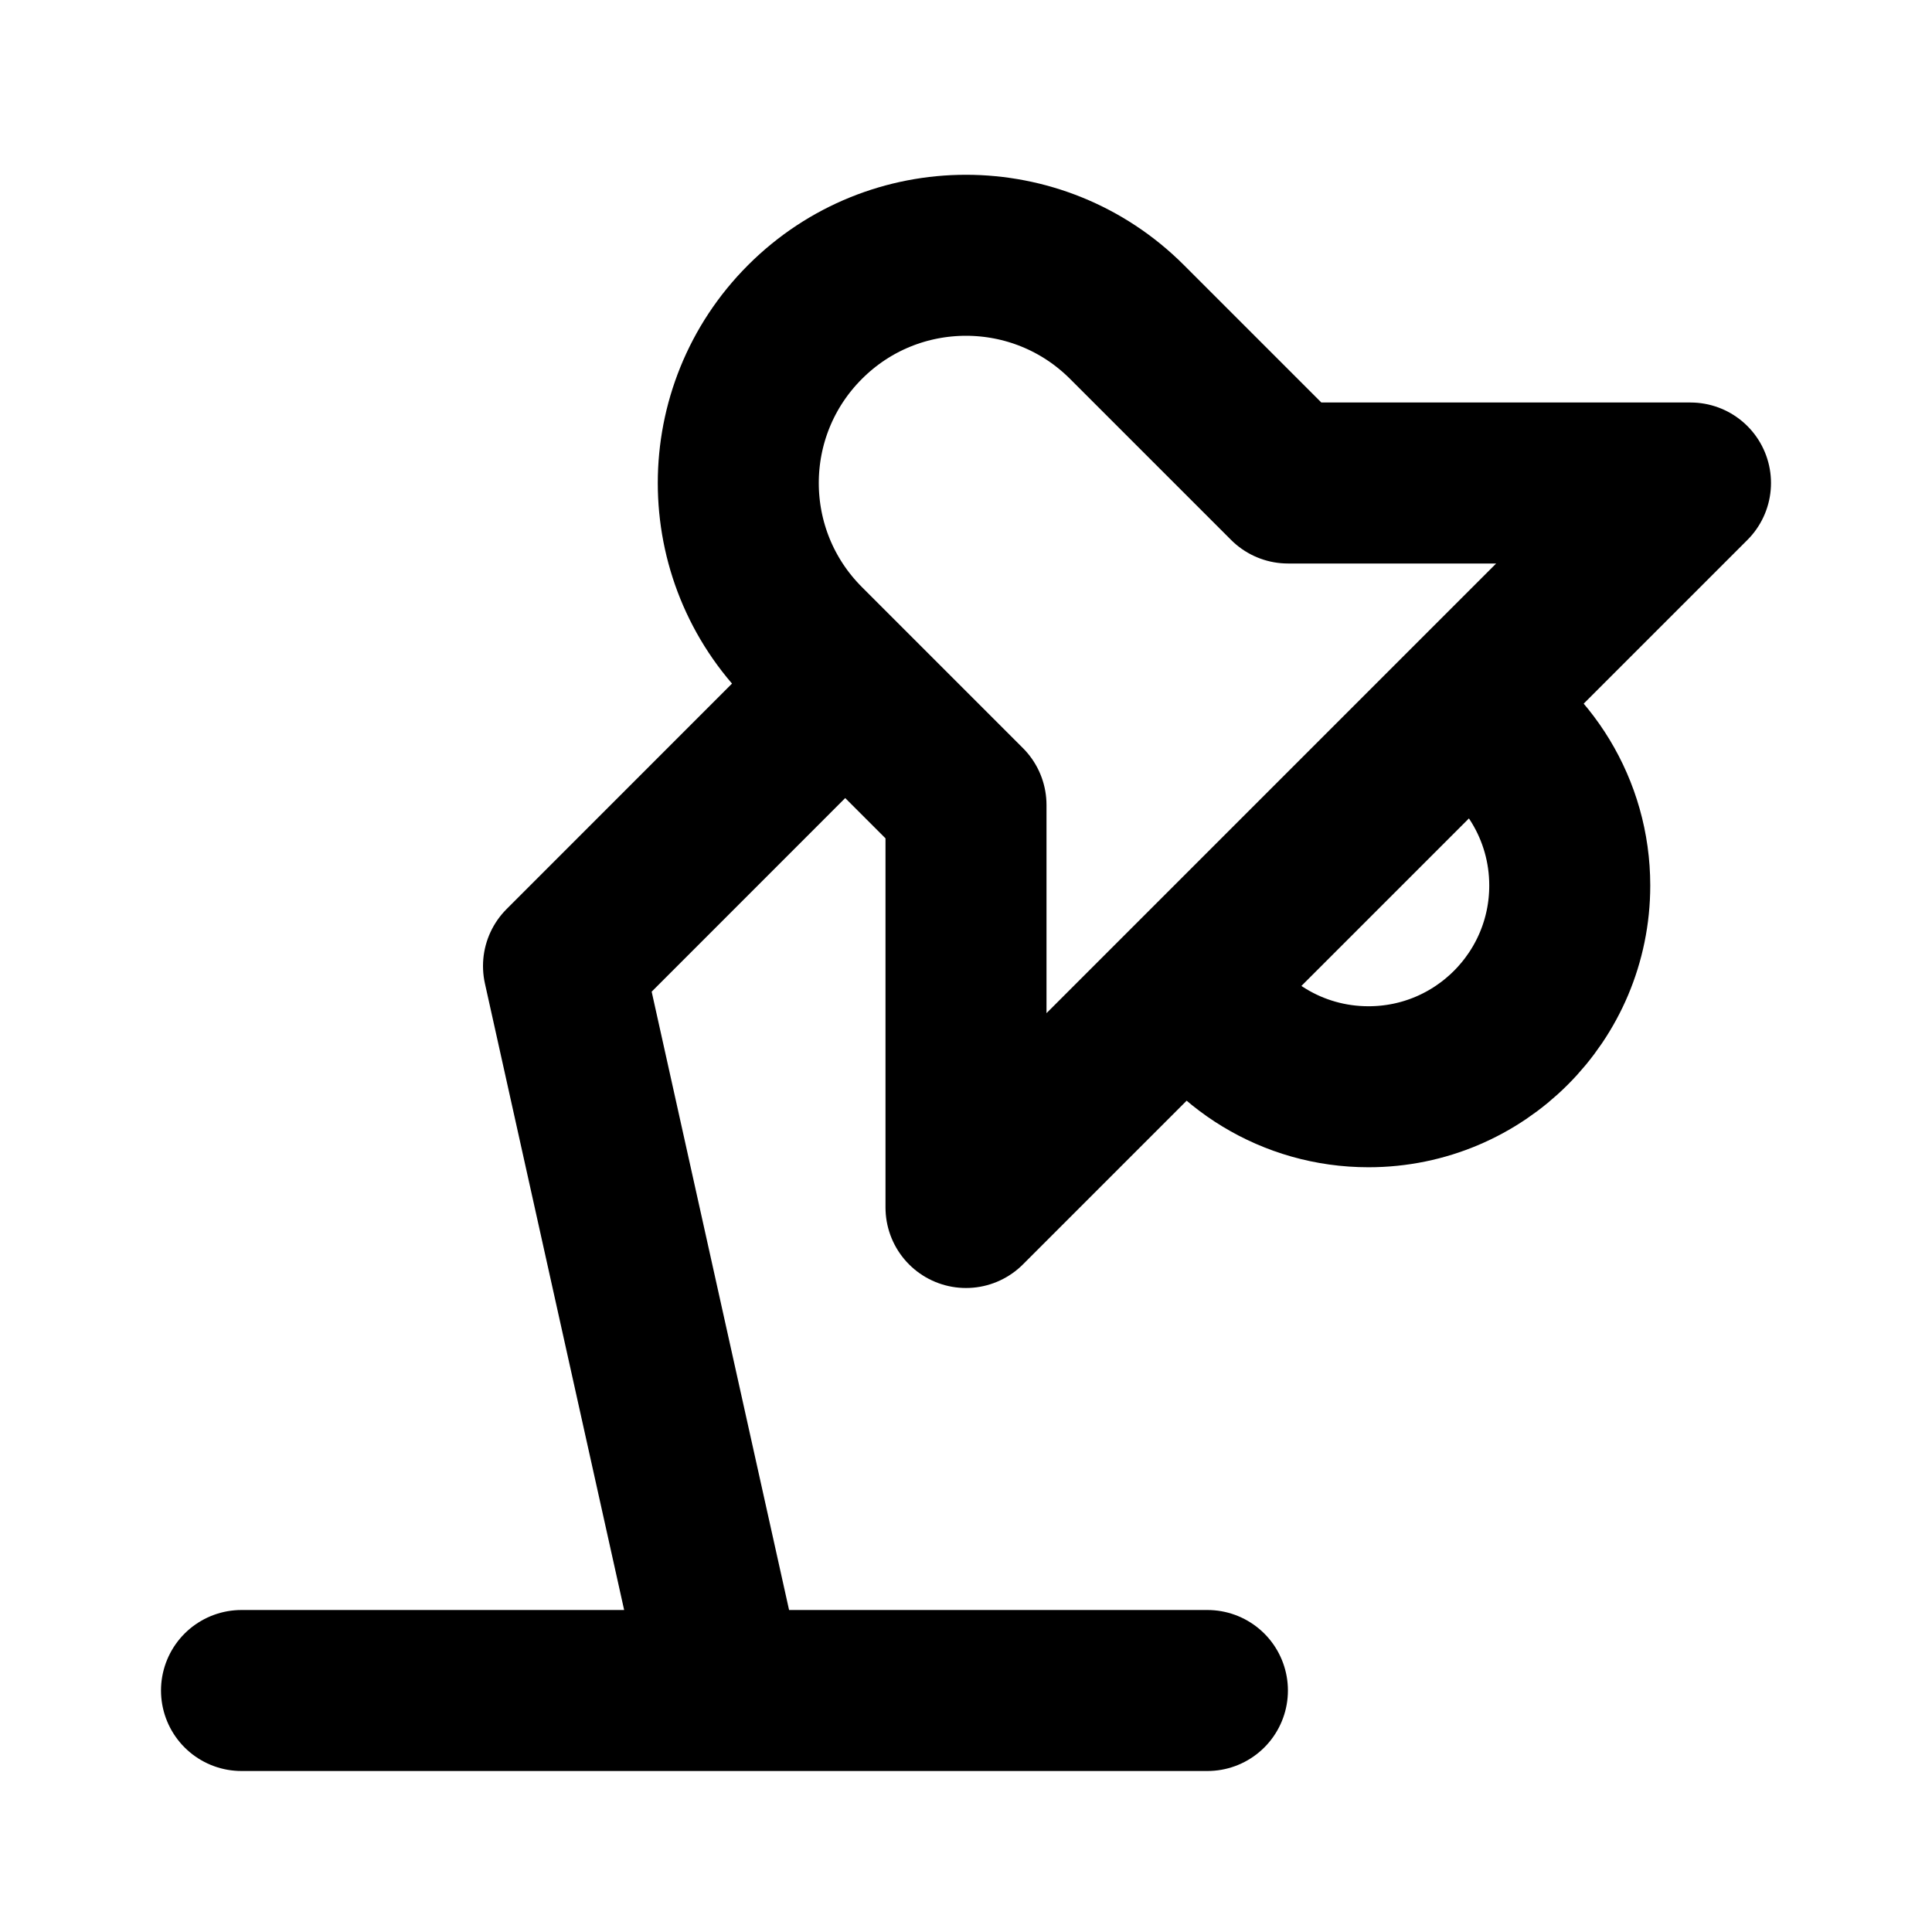 <?xml version="1.0" encoding="UTF-8"?> <svg xmlns="http://www.w3.org/2000/svg" width="800px" height="800px" viewBox="0 0 24 24" fill="none"><path d="M18.196 8.804C18.973 9.228 19.5 10.053 19.5 11C19.5 12.381 18.381 13.5 17 13.5C16.052 13.5 15.228 12.973 14.804 12.196M18.196 8.804L21 6L16 6L14 4C12.895 2.895 11.104 2.895 10 4C8.895 5.105 8.895 6.895 10 8L12 10L12 15L14.804 12.196M18.196 8.804L14.804 12.196M9 21L7 12L10.499 8.5M3 21L14.999 21" stroke="#000000" stroke-width="2" stroke-linecap="round" stroke-linejoin="round"></path></svg> 